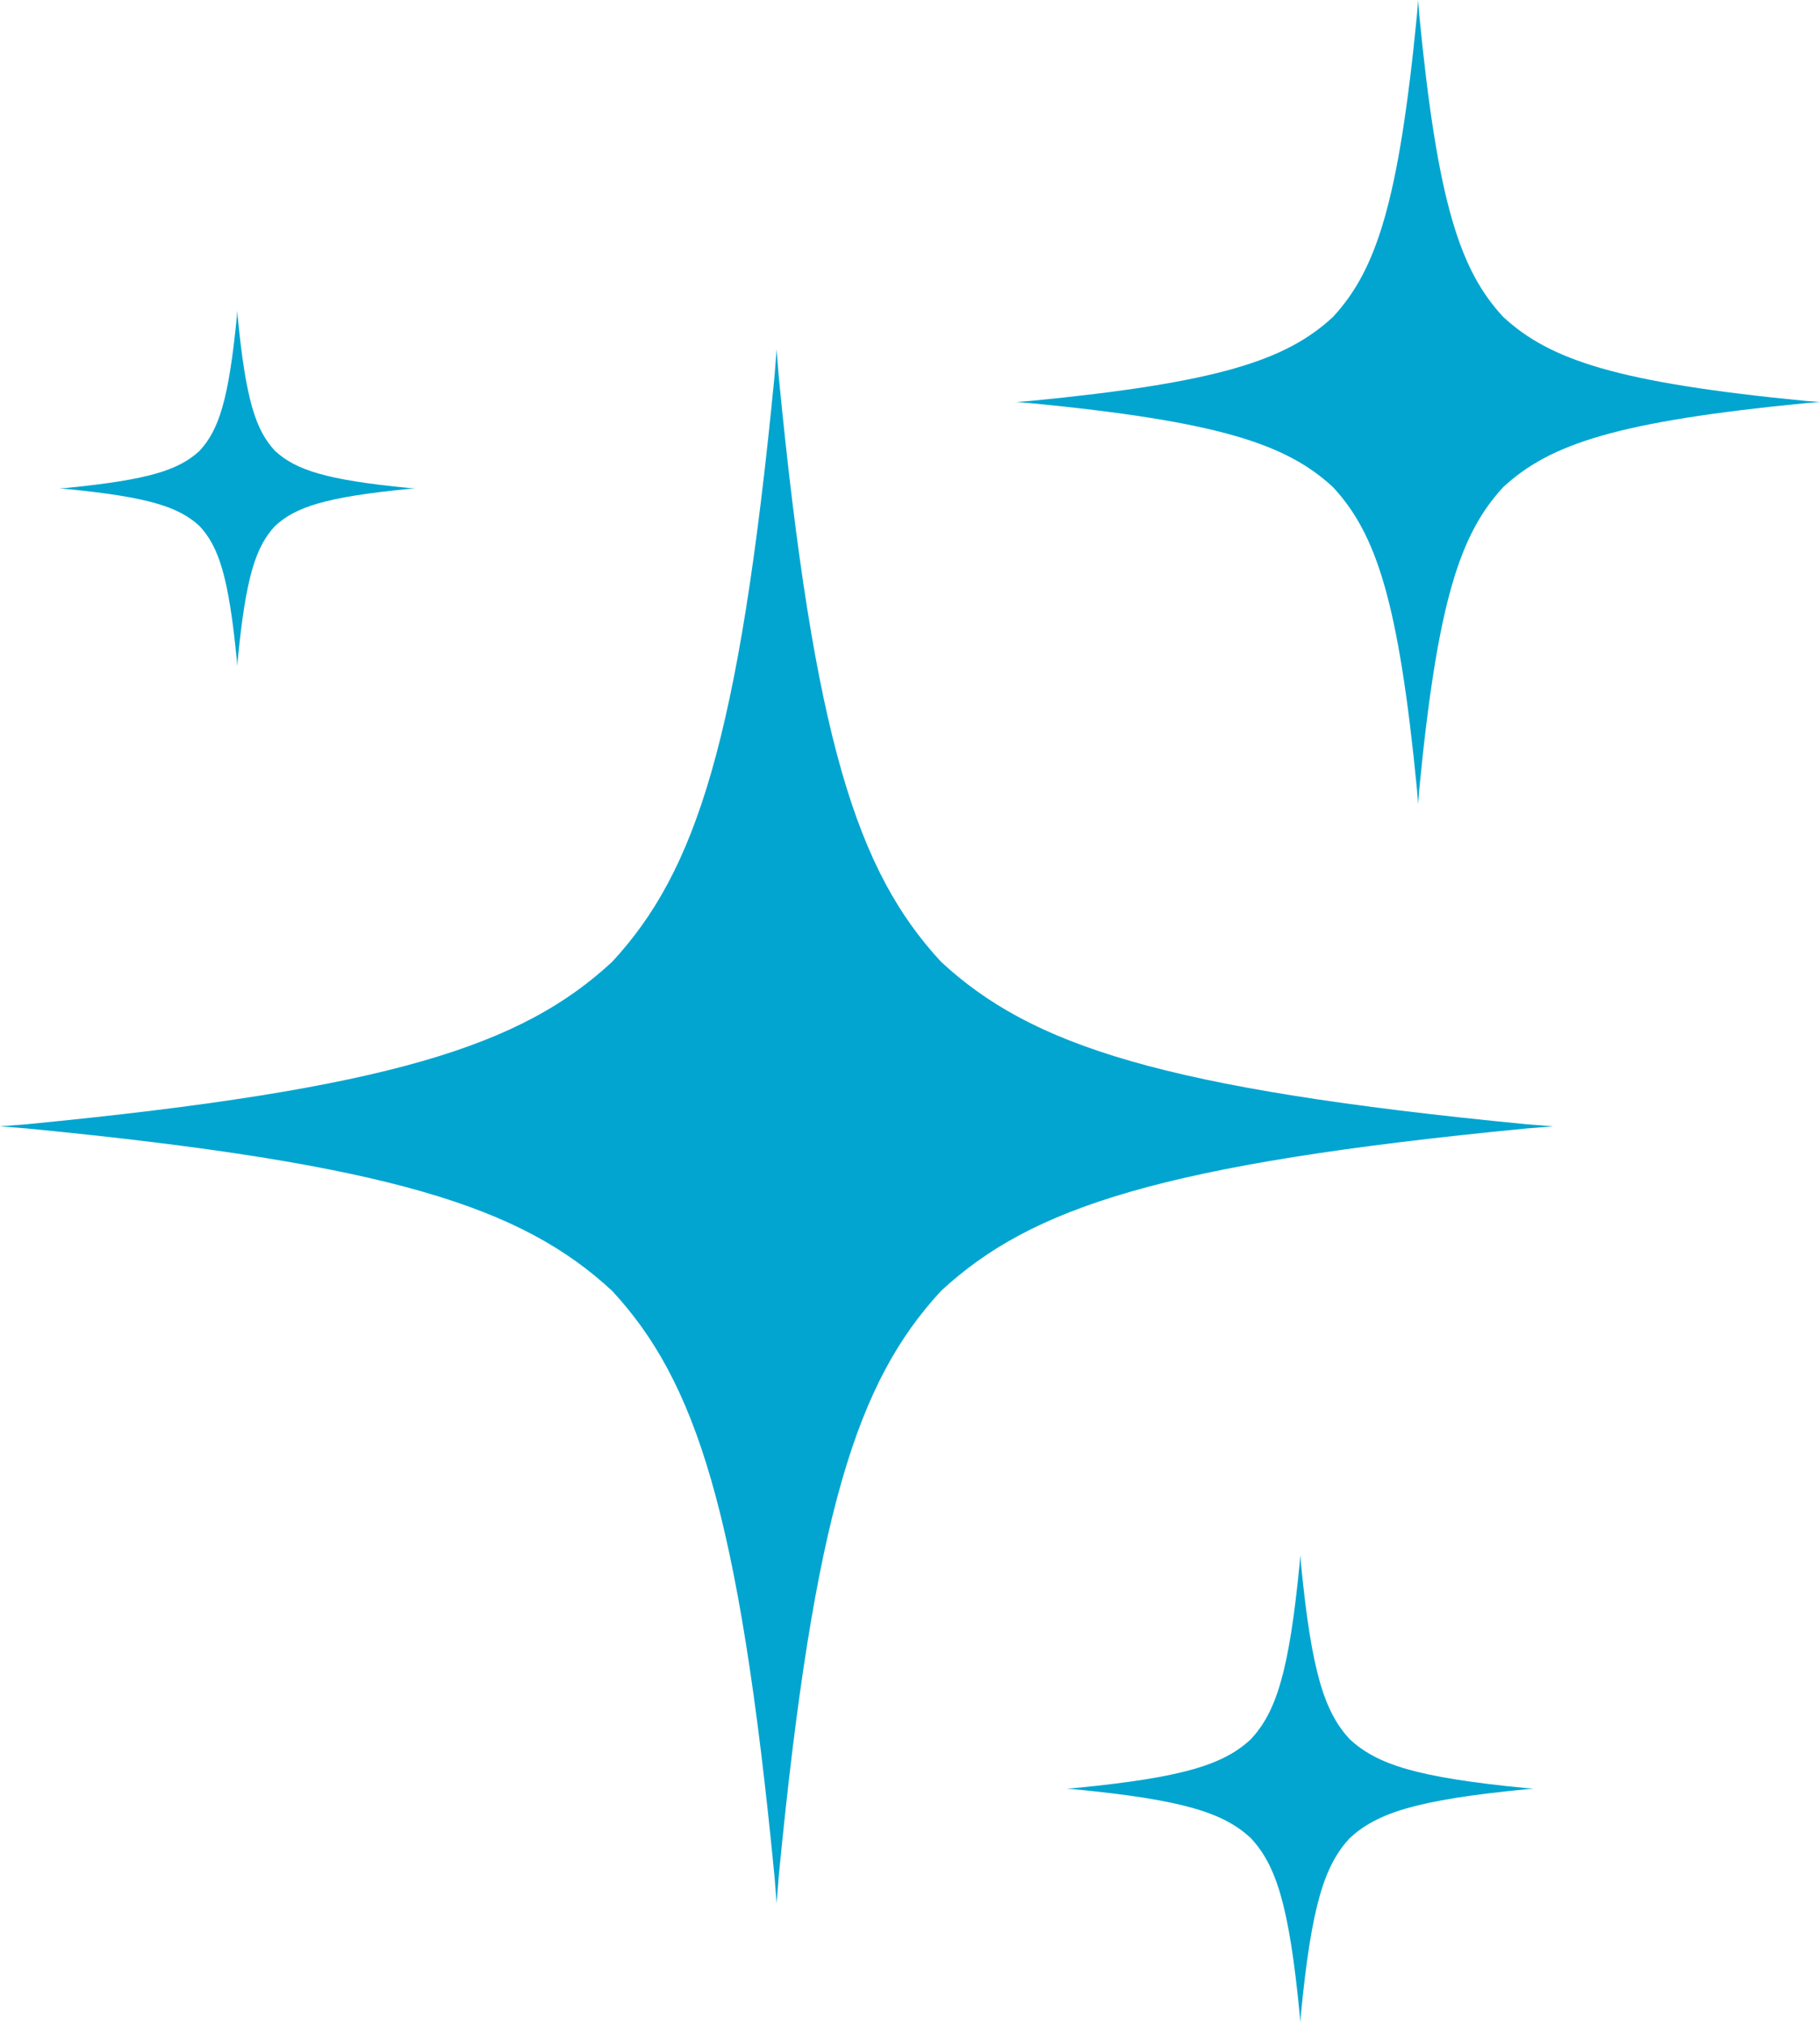 <svg width="452" height="503" viewBox="0 0 452 503" fill="none" xmlns="http://www.w3.org/2000/svg">
<g clip-path="url(#clip0_131_67)">
<path d="M192.873 86.763C193.045 88.998 193.217 91.191 193.389 93.362C202.181 184.016 212.973 216.369 233.718 238.791C256.139 259.536 288.492 270.327 379.146 279.119C381.296 279.291 383.488 279.463 385.746 279.635C383.51 279.807 381.317 279.979 379.146 280.151C288.492 288.944 256.139 299.735 233.718 320.48C212.973 342.902 202.181 375.255 193.389 465.909C193.217 468.058 193.045 470.251 192.873 472.508C192.701 470.273 192.529 468.08 192.357 465.909C183.565 375.255 172.773 342.902 152.028 320.48C129.607 299.735 97.253 288.944 6.6 280.151C4.45 279.979 2.257 279.807 0 279.635C2.236 279.463 4.428 279.291 6.6 279.119C97.253 270.327 129.607 259.536 152.028 238.791C172.773 216.369 183.565 184.016 192.357 93.362C192.529 91.213 192.701 89.02 192.873 86.763Z" fill="#01A5D0"/>
<path d="M58.924 77.11C58.967 77.626 59.01 78.121 59.031 78.615C61.052 99.381 63.524 106.798 68.275 111.914C73.413 116.665 80.829 119.137 101.574 121.158C102.069 121.201 102.563 121.244 103.079 121.266C102.563 121.309 102.069 121.352 101.574 121.373C80.808 123.394 73.391 125.866 68.275 130.617C63.524 135.755 61.052 143.171 59.031 163.916C58.988 164.41 58.945 164.905 58.924 165.421C58.881 164.905 58.838 164.41 58.816 163.916C56.796 143.15 54.323 135.733 49.572 130.617C44.435 125.866 37.018 123.394 16.273 121.373C15.779 121.33 15.284 121.287 14.769 121.266C15.284 121.223 15.779 121.18 16.273 121.158C37.04 119.137 44.456 116.665 49.572 111.914C54.323 106.776 56.796 99.36 58.816 78.615C58.859 78.121 58.902 77.626 58.924 77.11Z" fill="#01A5D0"/>
<path d="M322.931 386.047C322.974 386.713 323.038 387.379 323.081 388.024C325.725 415.304 328.972 425.043 335.206 431.793C341.956 438.027 351.694 441.273 378.974 443.917C379.619 443.96 380.285 444.025 380.952 444.068C380.285 444.111 379.619 444.175 378.974 444.218C351.694 446.862 341.956 450.108 335.206 456.342C328.972 463.093 325.725 472.831 323.081 500.111C323.038 500.756 322.974 501.422 322.931 502.088C322.888 501.422 322.823 500.756 322.78 500.111C320.136 472.831 316.89 463.093 310.656 456.342C303.906 450.108 294.168 446.862 266.888 444.218C266.243 444.175 265.576 444.111 264.91 444.068C265.576 444.025 266.243 443.96 266.888 443.917C294.168 441.273 303.906 438.027 310.656 431.793C316.89 425.043 320.136 415.304 322.78 388.024C322.823 387.379 322.888 386.713 322.931 386.047Z" fill="#01A5D0"/>
<path d="M352.189 0C352.275 1.161 352.361 2.3 352.447 3.418C357.004 50.325 362.572 67.071 373.321 78.68C384.929 89.407 401.675 94.996 448.582 99.553C449.7 99.639 450.839 99.725 452 99.811C450.839 99.897 449.7 99.984 448.582 100.069C401.675 104.627 384.929 110.195 373.321 120.943C362.593 132.552 357.004 149.298 352.447 196.205C352.361 197.323 352.275 198.462 352.189 199.623C352.103 198.462 352.017 197.323 351.931 196.205C347.373 149.298 341.806 132.552 331.057 120.943C319.449 110.216 302.702 104.627 255.795 100.069C254.678 99.984 253.538 99.897 252.377 99.811C253.538 99.725 254.678 99.639 255.795 99.553C302.702 94.996 319.449 89.428 331.057 78.68C341.784 67.071 347.373 50.325 351.931 3.418C352.017 2.3 352.103 1.161 352.189 0Z" fill="#01A5D0"/>
</g>
<defs>
<clipPath id="clip0_131_67">
<rect width="452" height="503" fill="white"/>
</clipPath>
</defs>
</svg>
